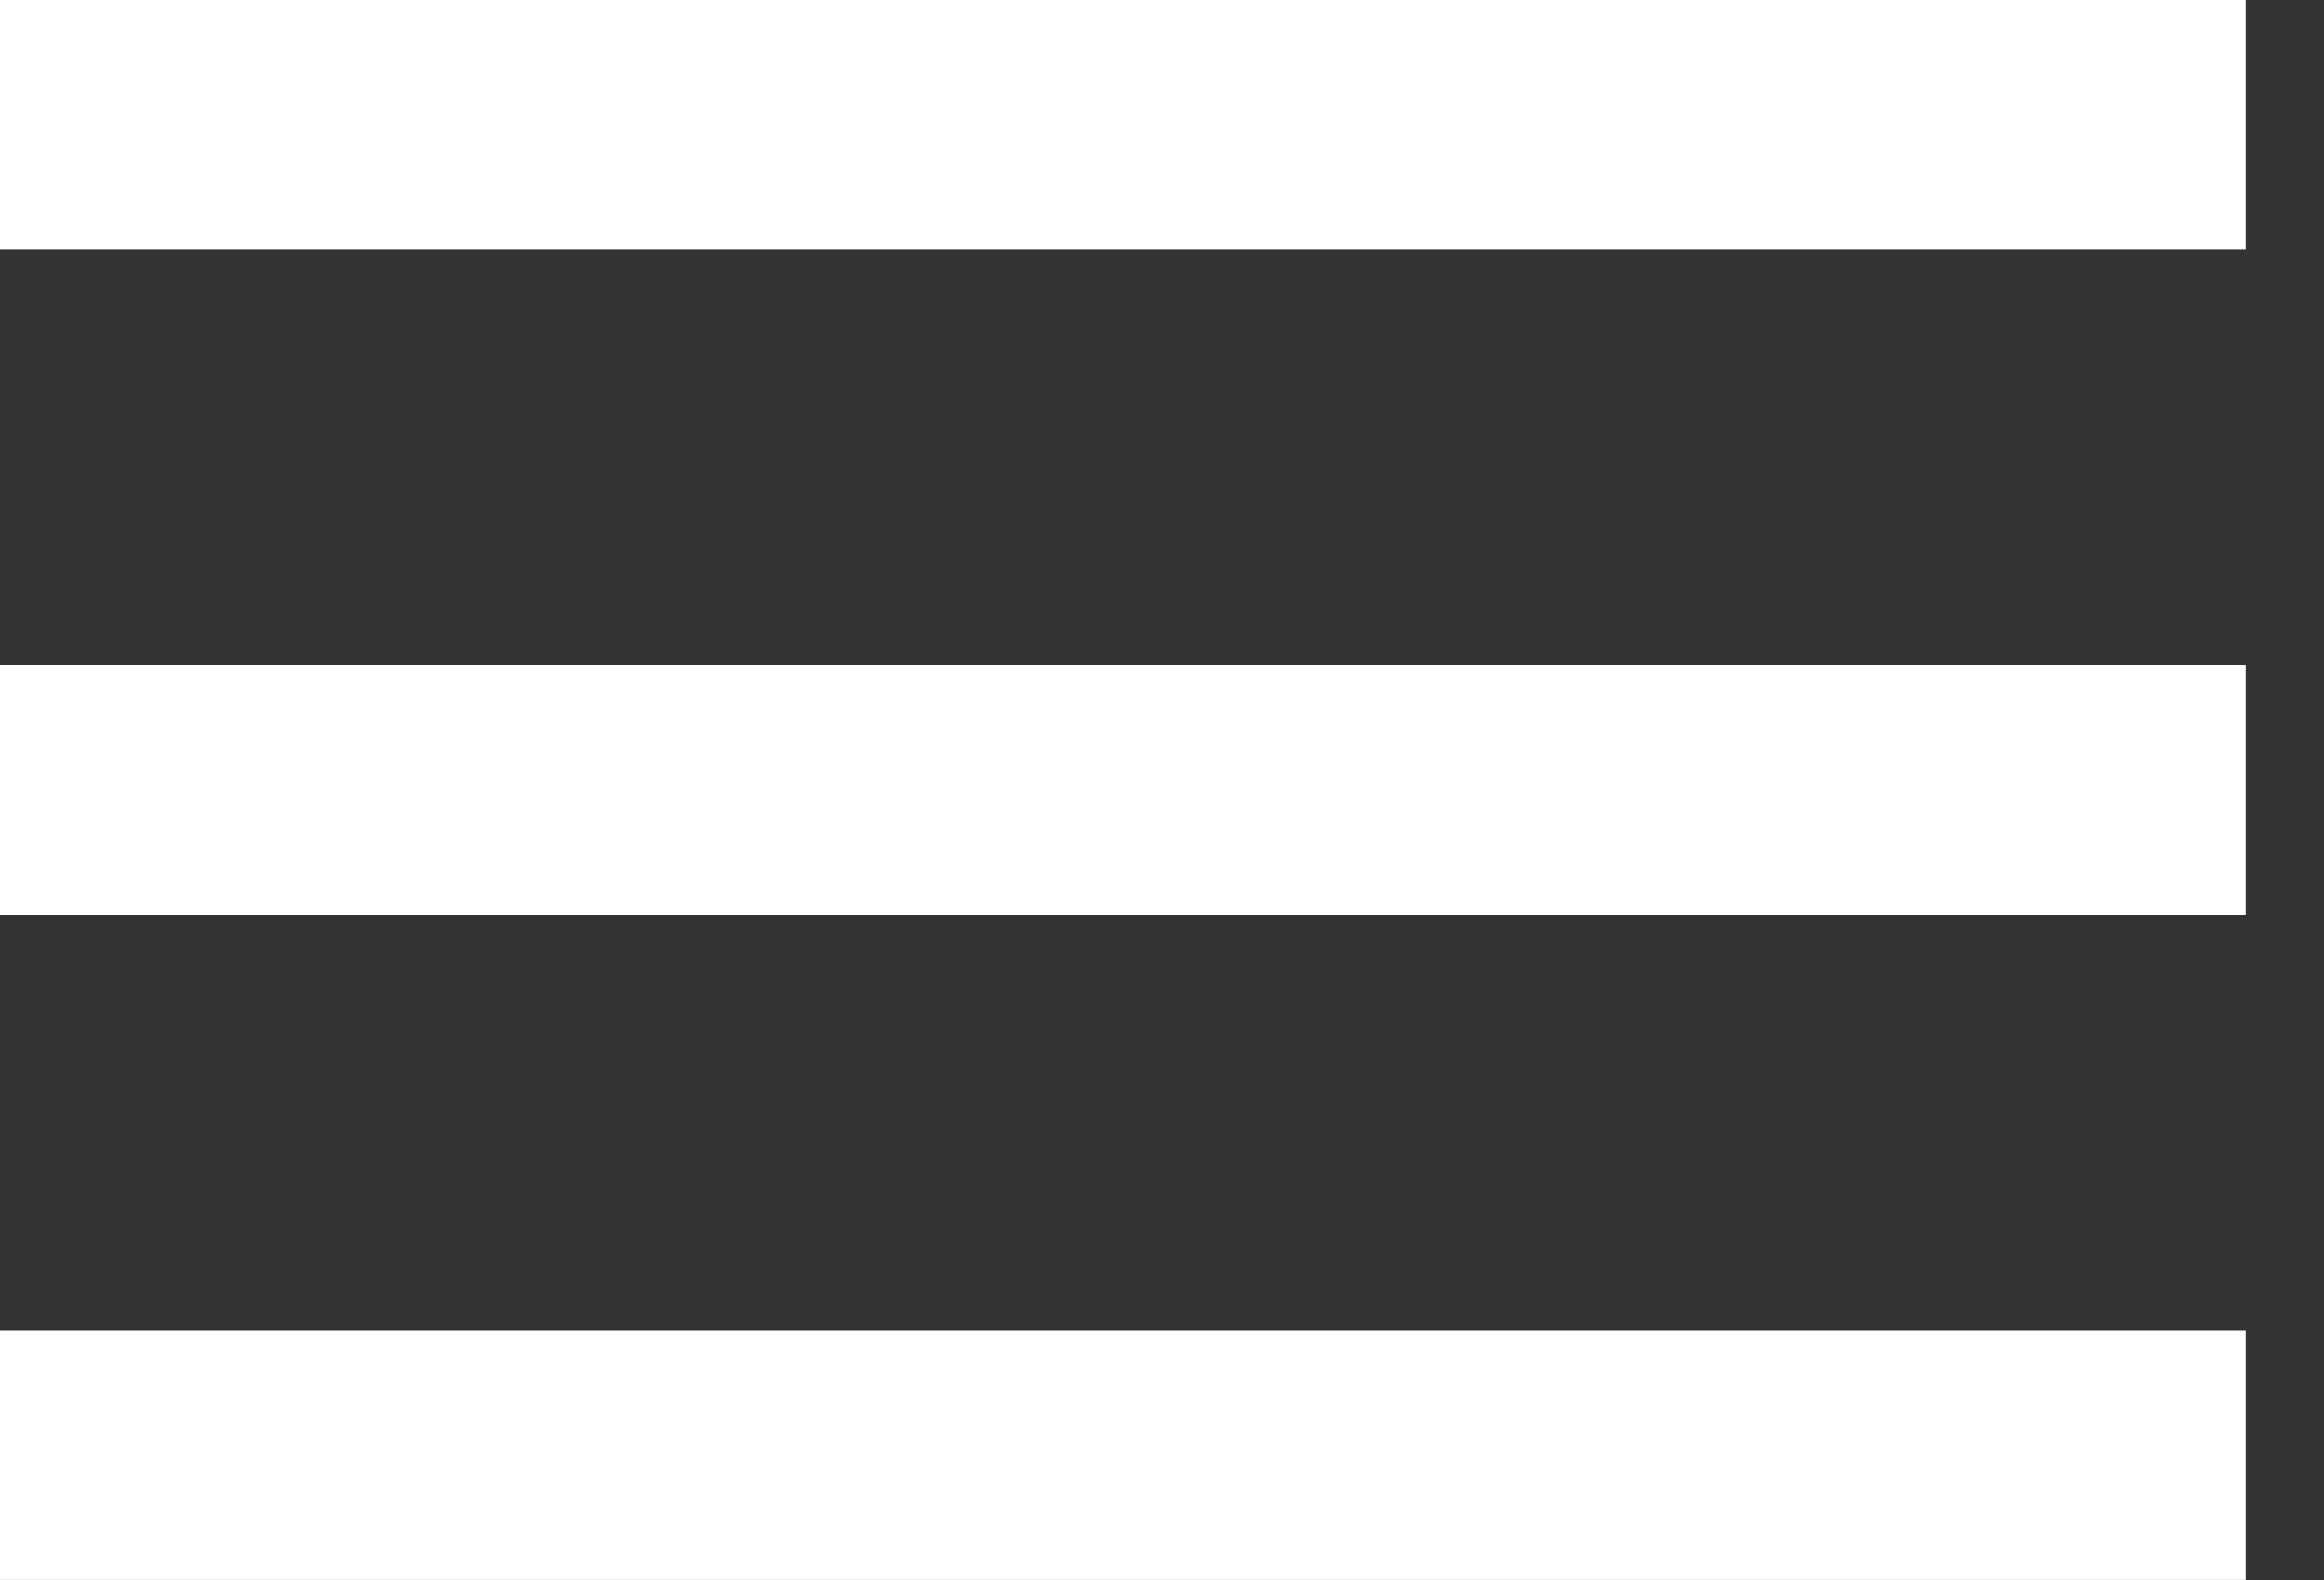<svg width="25" height="17" viewBox="0 0 25 17" fill="none" xmlns="http://www.w3.org/2000/svg">
<rect x="0" y="0" width="25" height="17" fill="#333333" stroke="none"/>
<rect width="24.158" height="2.684" fill="white"/>
<rect y="7.158" width="24.158" height="2.684" fill="white"/>
<rect y="14.315" width="24.158" height="2.684" fill="white"/>
</svg>
